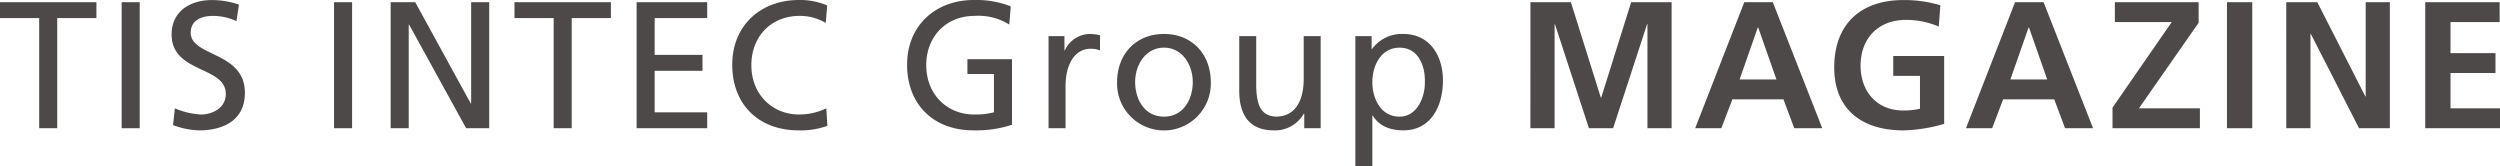 <svg xmlns="http://www.w3.org/2000/svg" width="478.447" height="31.787" viewBox="0 0 478.447 31.787">
  <g id="グループ_134069" data-name="グループ 134069" transform="translate(0)">
    <path id="パス_402130" data-name="パス 402130" d="M323.684,9.993h-7.5V6.953h18.453V9.993h-7.5V31.068h-3.454Z" transform="translate(-316.185 -6.535)" fill="#4c4948"/>
    <rect id="長方形_148741" data-name="長方形 148741" width="3.454" height="24.115" transform="translate(23.285 0.422)" fill="#4c4948"/>
    <path id="パス_402131" data-name="パス 402131" d="M334.7,10.92a10.6,10.6,0,0,0-4.529-1c-1.934,0-4.217.693-4.217,3.218,0,4.625,10.368,3.556,10.368,11.5,0,5.146-3.97,7.188-8.81,7.188a16.035,16.035,0,0,1-4.942-1l.349-3.213a14.633,14.633,0,0,0,5.007,1.176c1.971,0,4.738-1.107,4.738-3.938,0-5.394-10.368-3.906-10.368-11.4,0-4.282,3.384-6.565,7.741-6.565a16.164,16.164,0,0,1,5.147.865Z" transform="translate(-289.452 -6.875)" fill="#4c4948"/>
    <rect id="長方形_148742" data-name="長方形 148742" width="3.454" height="24.115" transform="translate(63.93 0.422)" fill="#4c4948"/>
    <path id="パス_402132" data-name="パス 402132" d="M330.1,6.953h4.7l10.642,19.415h.065V6.953h3.454V31.068h-4.421L333.626,11.24h-.07V31.068H330.1Z" transform="translate(-255.336 -6.535)" fill="#4c4948"/>
    <path id="パス_402133" data-name="パス 402133" d="M342.012,9.993h-7.5V6.953h18.453V9.993h-7.5V31.068h-3.454Z" transform="translate(-236.052 -6.535)" fill="#4c4948"/>
    <path id="パス_402134" data-name="パス 402134" d="M338.864,6.953h13.511V9.993H342.318v7.048h9.154v3.041h-9.154v7.945h10.056v3.041H338.864Z" transform="translate(-217.031 -6.535)" fill="#4c4948"/>
    <path id="パス_402135" data-name="パス 402135" d="M360.165,11.264a9.7,9.7,0,0,0-4.975-1.348c-5.565,0-9.261,4.008-9.261,9.433,0,5.668,4.077,9.433,9.09,9.433a11.882,11.882,0,0,0,5.249-1.176l.21,3.352a15.138,15.138,0,0,1-5.5.865c-7.634,0-12.71-4.91-12.71-12.576,0-7.43,5.388-12.372,12.748-12.372a13.326,13.326,0,0,1,5.42,1.037Z" transform="translate(-202.133 -6.875)" fill="#4c4948"/>
    <path id="パス_402136" data-name="パス 402136" d="M368.06,11.576a11.119,11.119,0,0,0-6.634-1.66c-5.56,0-9.262,4.045-9.262,9.433,0,5.668,4.077,9.433,9.09,9.433a13.952,13.952,0,0,0,3.868-.414V21.041h-5.082V18.21h8.536V30.749a21.876,21.876,0,0,1-7.36,1.074c-7.639,0-12.716-4.91-12.716-12.576,0-7.43,5.394-12.372,12.753-12.372a18.168,18.168,0,0,1,7.075,1.209Z" transform="translate(-174.899 -6.875)" fill="#4c4948"/>
    <path id="パス_402137" data-name="パス 402137" d="M353.539,8.5h3.041v2.729h.07a5.359,5.359,0,0,1,4.593-3.143,9.112,9.112,0,0,1,2.144.242v2.9a4.793,4.793,0,0,0-1.795-.312c-2.906,0-4.8,2.767-4.8,7.188v8.015h-3.25Z" transform="translate(-152.868 -1.585)" fill="#4c4948"/>
    <path id="パス_402138" data-name="パス 402138" d="M364.963,8.085c5.356,0,8.95,3.868,8.95,9.224a8.97,8.97,0,1,1-17.932,0c0-5.356,3.594-9.224,8.982-9.224m0,15.821c3.8,0,5.5-3.454,5.5-6.6,0-3.352-2.041-6.6-5.5-6.6-3.492,0-5.528,3.25-5.528,6.6,0,3.143,1.692,6.6,5.528,6.6" transform="translate(-142.192 -1.585)" fill="#4c4948"/>
    <path id="パス_402139" data-name="パス 402139" d="M375.912,25.782H372.77v-2.8h-.07a6.331,6.331,0,0,1-5.77,3.213c-4.561,0-6.6-2.831-6.6-7.564V8.162h3.245v9.122c0,4.11.9,6.113,3.734,6.285,3.7,0,5.356-2.971,5.356-7.252V8.162h3.245Z" transform="translate(-123.164 -1.248)" fill="#4c4948"/>
    <path id="パス_402140" data-name="パス 402140" d="M364.469,8.5h3.111v2.487h.07a7.061,7.061,0,0,1,5.979-2.9c5.109,0,7.6,4.179,7.6,8.912,0,4.84-2.246,9.535-7.569,9.535-3.11,0-4.872-1.209-5.871-2.831h-.07v9.675h-3.25Zm8.467,2.213c-3.524,0-5.216,3.352-5.216,6.635,0,2.933,1.52,6.565,5.184,6.565,3.486,0,4.937-3.906,4.867-6.672.07-3.175-1.311-6.527-4.835-6.527" transform="translate(-105.081 -1.589)" fill="#4c4948"/>
    <path id="パス_402141" data-name="パス 402141" d="M370.706,6.953h7.741l5.732,18.276h.07l5.737-18.276h7.736V31.068H393.1V11.17h-.07l-6.5,19.9H381.9l-6.5-19.9-.07.07V31.068h-4.631Z" transform="translate(-77.813 -6.535)" fill="#4c4948"/>
    <path id="パス_402142" data-name="パス 402142" d="M385.971,6.953h5.458l9.466,24.115h-5.356l-2.074-5.528h-9.777l-2.106,5.528h-5.007Zm2.659,4.835h-.07l-3.486,9.949h7.048Z" transform="translate(-52.152 -6.531)" fill="#4c4948"/>
    <path id="パス_402143" data-name="パス 402143" d="M401.534,11.953a15.752,15.752,0,0,0-6.221-1.279c-5.63,0-8.74,3.8-8.74,8.74,0,4.9,3.04,8.6,8.187,8.6a12.974,12.974,0,0,0,3.18-.344V21.386h-5.114v-3.8h9.745v12.99a30.338,30.338,0,0,1-7.811,1.246c-7.806,0-13.231-3.906-13.231-12.055,0-8.262,5.044-12.888,13.231-12.888a23.768,23.768,0,0,1,7.086,1Z" transform="translate(-30.497 -6.868)" fill="#4c4948"/>
    <path id="パス_402144" data-name="パス 402144" d="M395.618,6.953h5.458l9.466,24.115h-5.356l-2.074-5.528h-9.777l-2.106,5.528h-5.007Zm2.659,4.835h-.07l-3.487,9.949h7.048Z" transform="translate(-9.976 -6.531)" fill="#4c4948"/>
    <path id="パス_402145" data-name="パス 402145" d="M391.442,27.13l11.335-16.374H391.894v-3.8h16.03V10.89L396.487,27.27h11.679v3.8H391.442Z" transform="translate(12.849 -6.535)" fill="#4c4948"/>
    <rect id="長方形_148743" data-name="長方形 148743" width="4.835" height="24.115" transform="translate(426.197 0.422)" fill="#4c4948"/>
    <path id="パス_402146" data-name="パス 402146" d="M397.632,6.953h5.941l9.192,18.034h.07V6.953h4.625V31.068h-5.9l-9.224-18.034h-.07V31.068h-4.631Z" transform="translate(39.91 -6.535)" fill="#4c4948"/>
    <path id="パス_402147" data-name="パス 402147" d="M402.583,6.953h14.236v3.8h-9.4V16.7h8.606v3.8h-8.606V27.27h9.471v3.8H402.583Z" transform="translate(61.558 -6.535)" fill="#4c4948"/>
  </g>
</svg>
